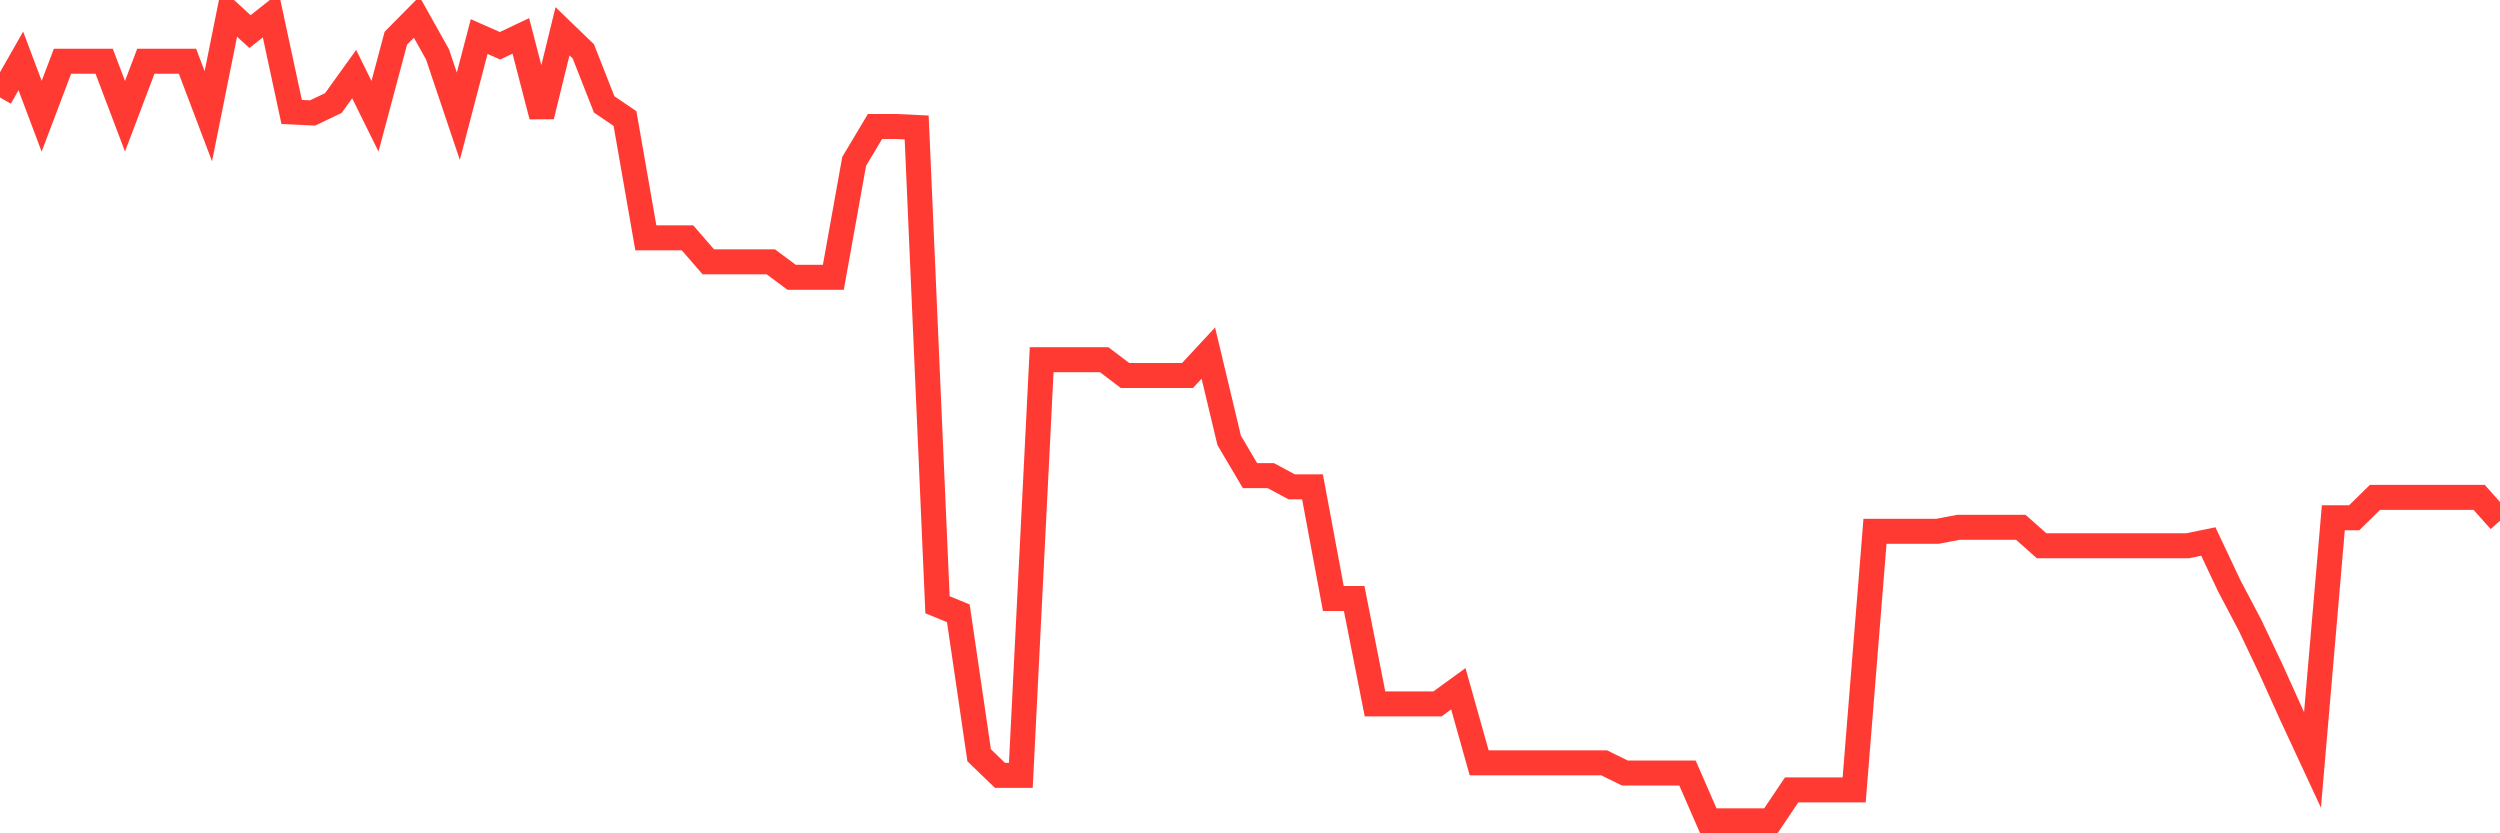 <svg
  xmlns="http://www.w3.org/2000/svg"
  xmlns:xlink="http://www.w3.org/1999/xlink"
  width="120"
  height="40"
  viewBox="0 0 120 40"
  preserveAspectRatio="none"
>
  <polyline
    points="0,4.679 1,2.924 2,5.58 3,2.94 4,2.94 5,2.94 6,5.58 7,2.94 8,2.94 9,2.94 10,5.58 11,0.6 12,1.517 13,0.726 14,5.375 15,5.422 16,4.948 17,3.557 18,5.58 19,1.833 20,0.821 21,2.608 22,5.58 23,1.754 24,2.197 25,1.723 26,5.58 27,1.501 28,2.466 29,5.011 30,5.691 31,11.415 32,11.415 33,11.415 34,12.569 35,12.569 36,12.569 37,12.569 38,13.312 39,13.312 40,13.312 41,7.747 42,6.071 43,6.071 44,6.118 45,29.028 46,29.439 47,36.254 48,37.218 49,37.218 50,17.265 51,17.265 52,17.265 53,17.265 54,18.024 55,18.024 56,18.024 57,18.024 58,16.948 59,21.138 60,22.83 61,22.83 62,23.368 63,23.368 64,28.728 65,28.728 66,33.787 67,33.787 68,33.787 69,33.787 70,33.06 71,36.617 72,36.617 73,36.617 74,36.617 75,36.617 76,36.617 77,36.617 78,37.107 79,37.107 80,37.107 81,37.107 82,39.4 83,39.4 84,39.4 85,39.4 86,37.914 87,37.914 88,37.914 89,37.914 90,25.502 91,25.502 92,25.502 93,25.502 94,25.312 95,25.312 96,25.312 97,25.312 98,26.198 99,26.198 100,26.198 101,26.198 102,26.198 103,26.198 104,26.198 105,26.198 106,25.992 107,28.111 108,30.008 109,32.111 110,34.325 111,36.475 112,24.854 113,24.854 114,23.874 115,23.874 116,23.874 117,23.874 118,23.874 119,23.874 120,24.996"
    fill="none"
    stroke="#ff3a33"
    stroke-width="1.2"
  >
  </polyline>
</svg>